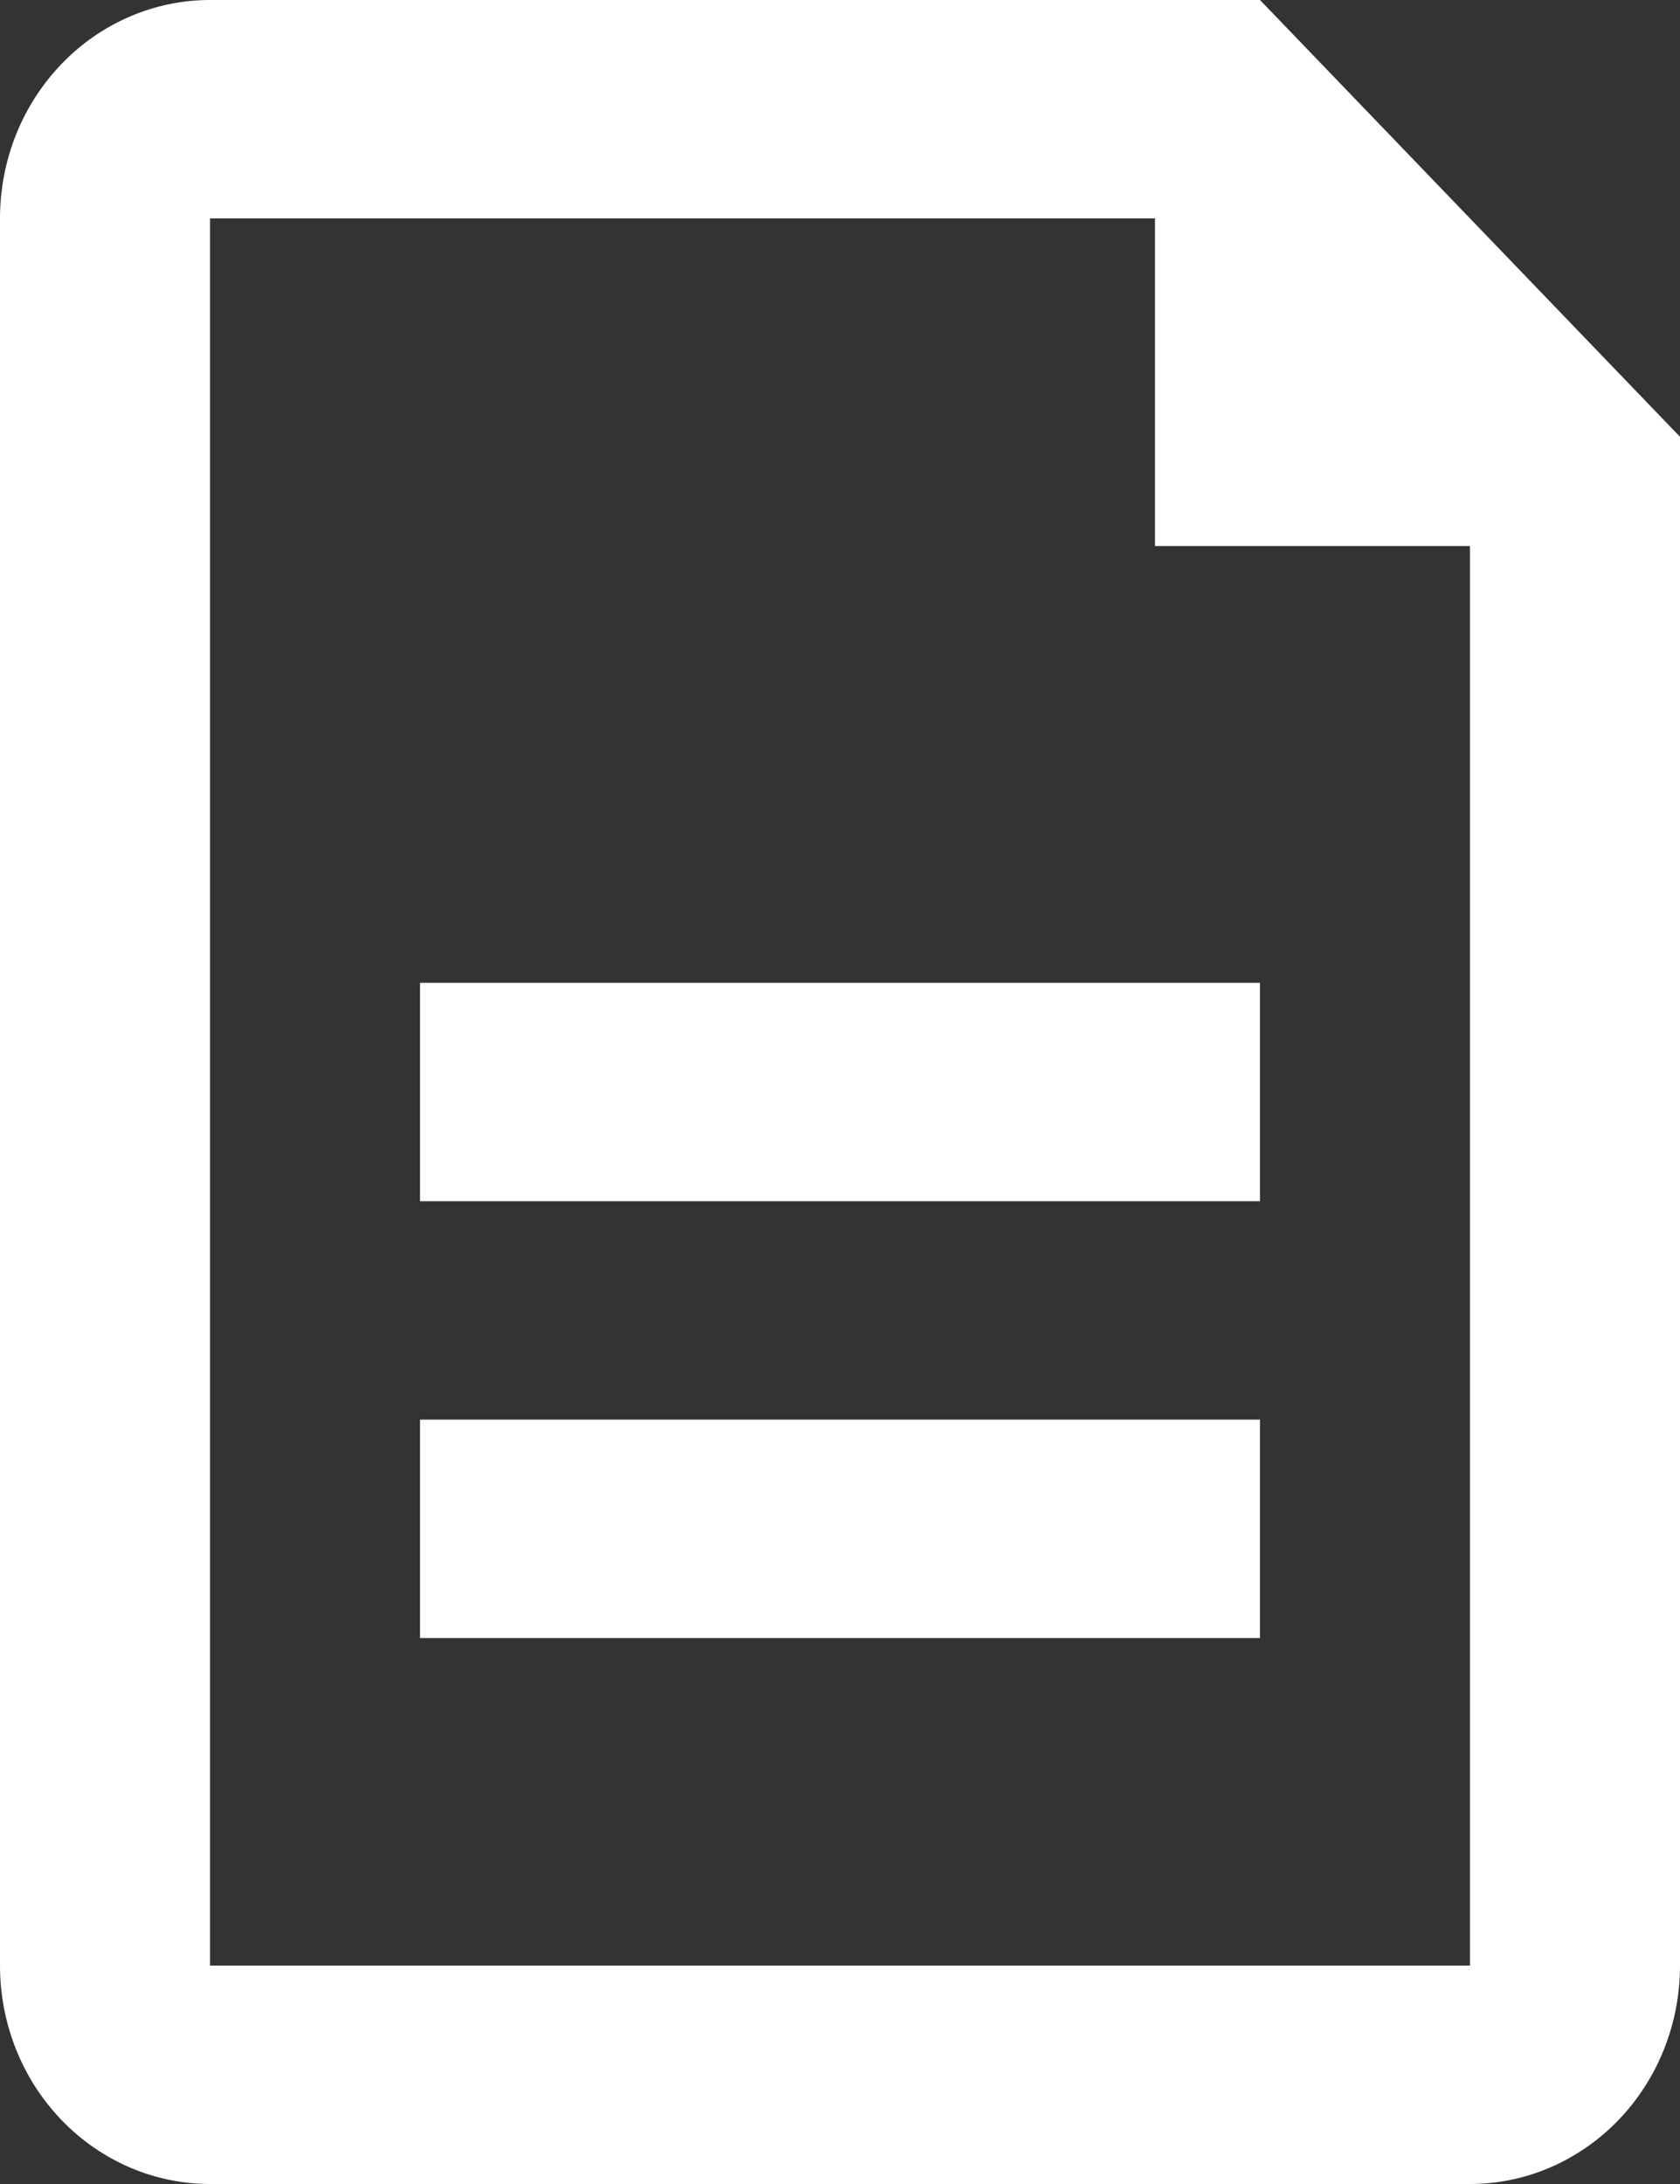 <svg width="20" height="26" viewBox="0 0 20 26" fill="none" xmlns="http://www.w3.org/2000/svg">
<rect x="0" y="0" width="20" height="26" fill="#333333" stroke="none"/>
<path d="M13.75 2.6H2.5V23.4H17.5V6.5H13.75V2.6ZM2.5 0H15L20 5.2V23.4C20 24.09 19.737 24.751 19.268 25.238C18.799 25.726 18.163 26 17.5 26H2.5C1.837 26 1.201 25.726 0.732 25.238C0.263 24.751 0 24.09 0 23.4V2.6C0 1.91 0.263 1.249 0.732 0.762C1.201 0.274 1.837 0 2.5 0ZM5 11.7H15V14.3H5V11.7ZM5 16.9H15V19.5H5V16.9Z" fill="white"/>
</svg>
